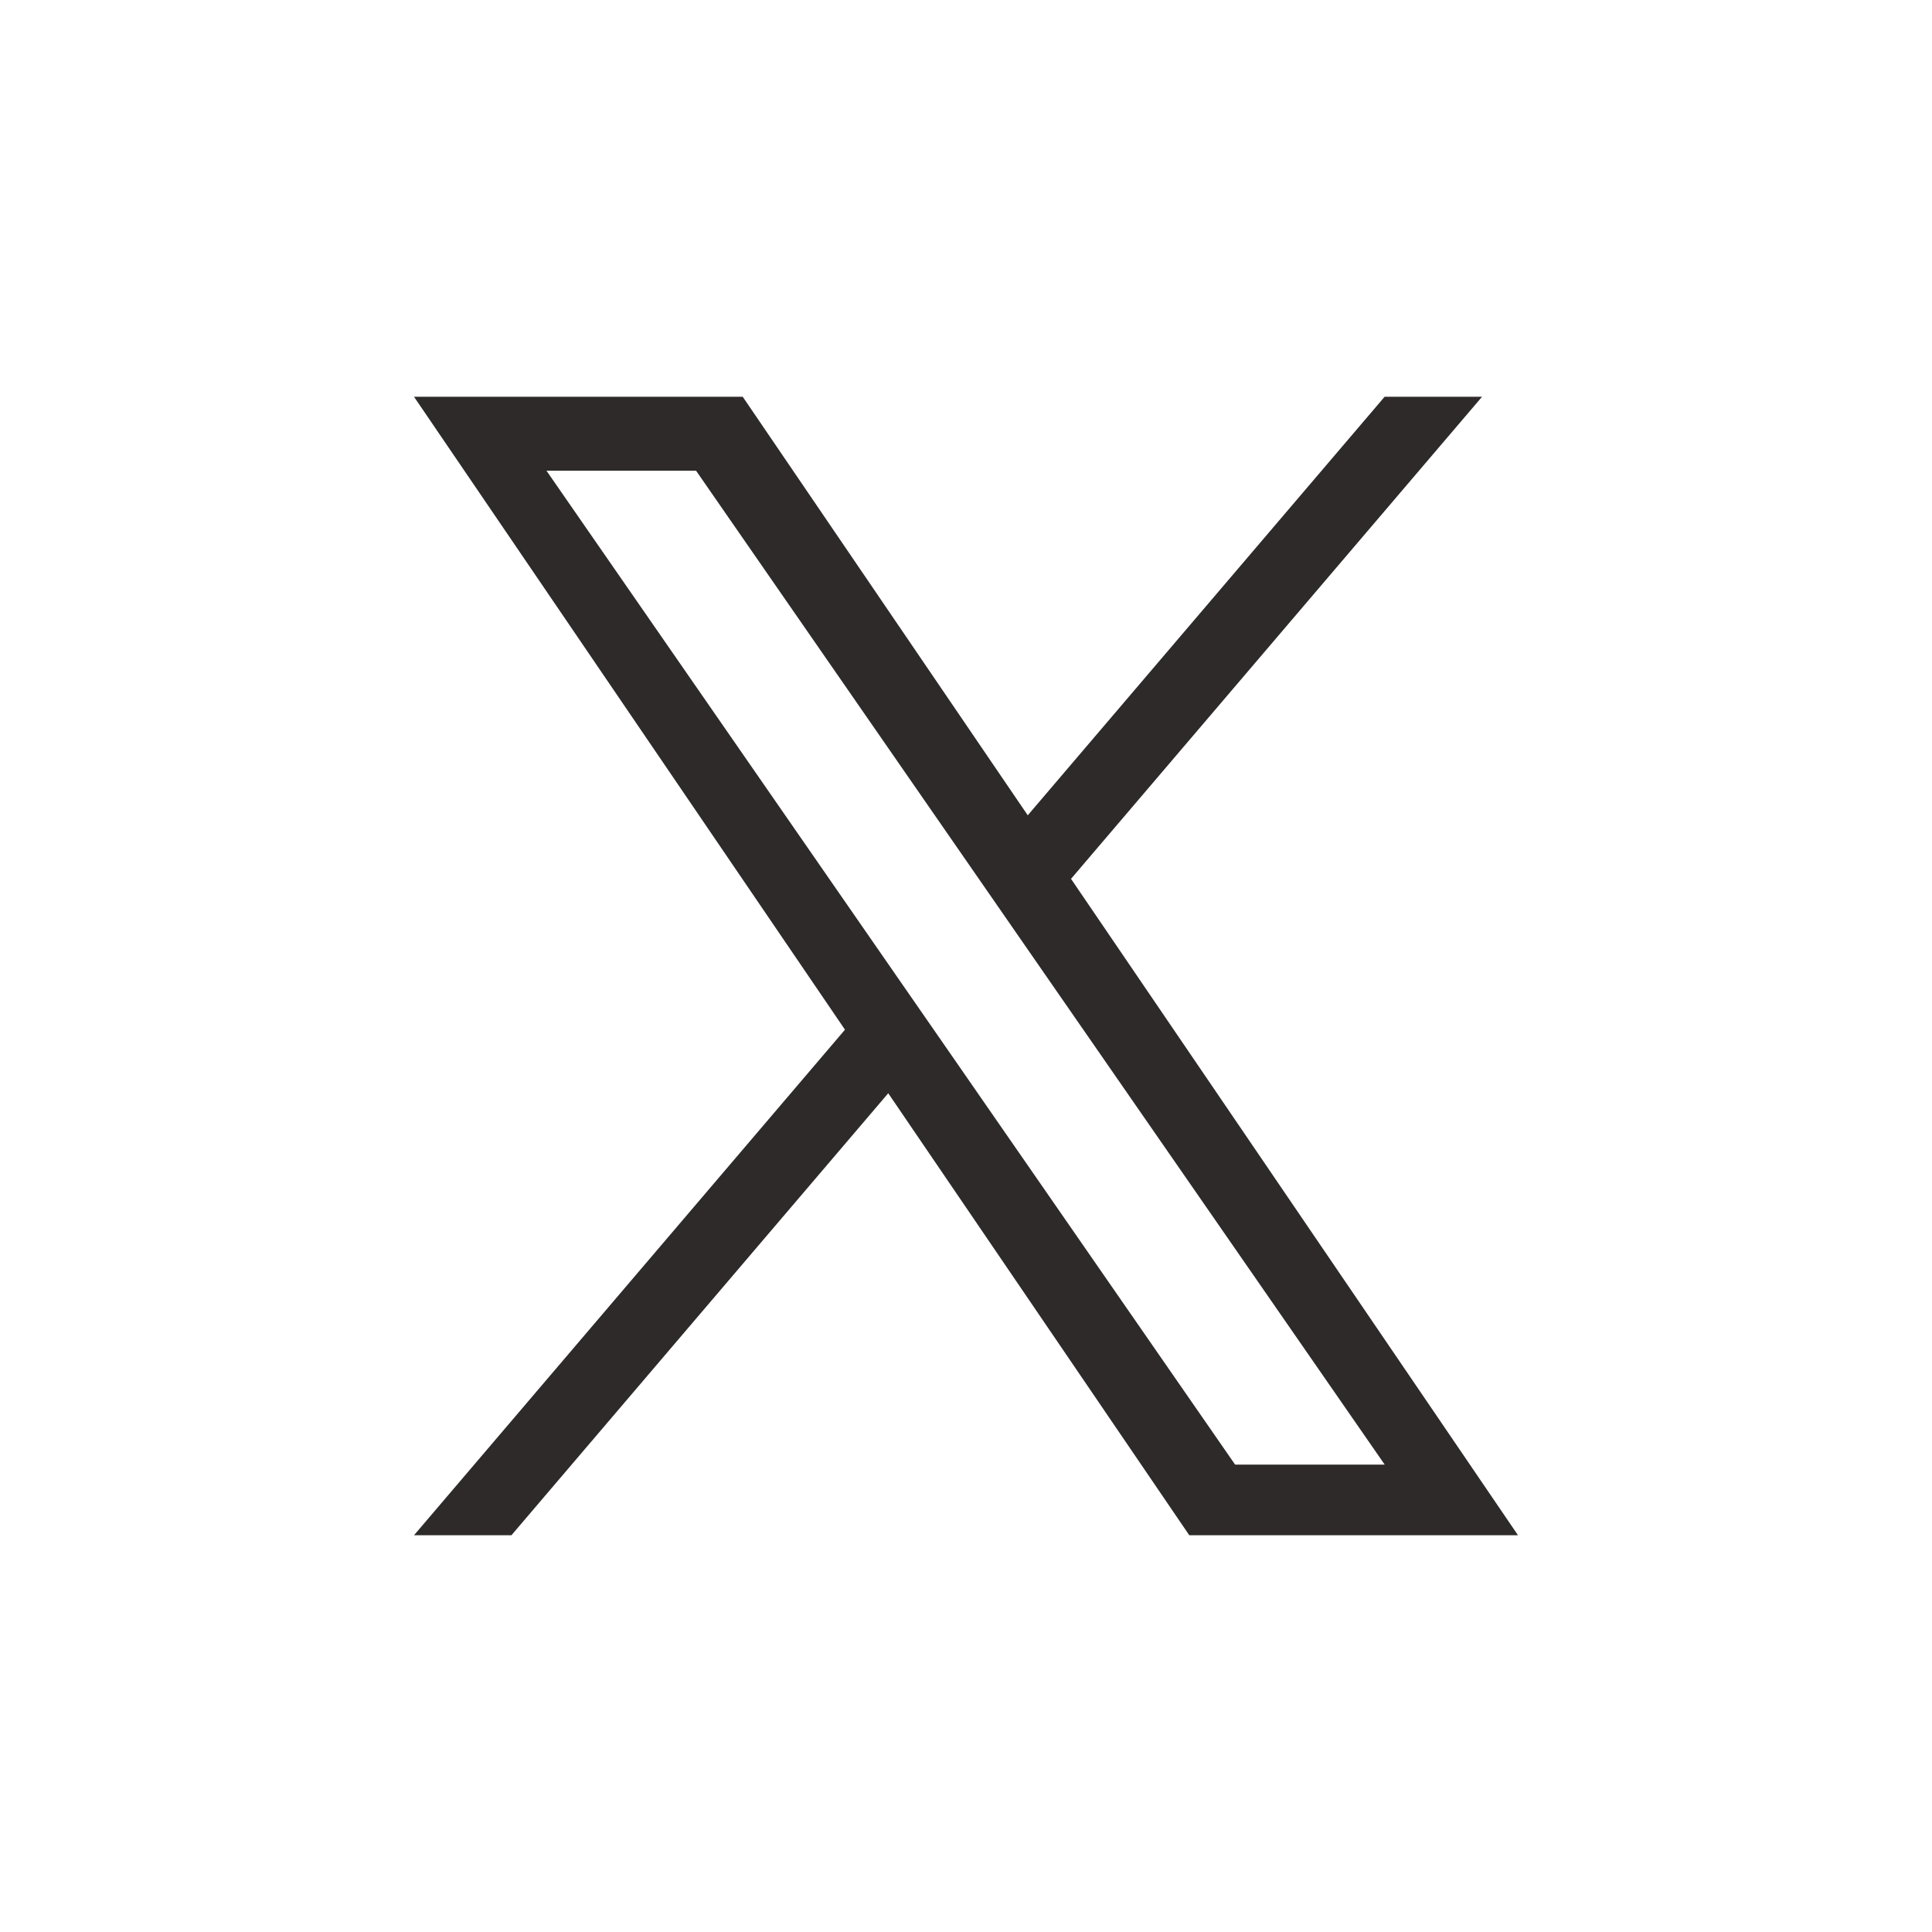 <svg width="28" height="28" viewBox="0 0 28 28" fill="none" xmlns="http://www.w3.org/2000/svg">
<g clip-path="url(#clip0_16680_20693)">
<path d="M15.522 12.737L21.479 5.75H20.067L14.895 11.816L10.764 5.75H6L12.246 14.923L6 22.25H7.412L12.873 15.844L17.236 22.25H22L15.522 12.737H15.522H15.522ZM13.589 15.004L12.956 14.091L7.92 6.822H10.088L14.152 12.688L14.785 13.602L20.068 21.226H17.9L13.589 15.004V15.004L13.589 15.004Z" fill="#2E2A2A"/>
</g>
<defs>
<clipPath id="clip0_16680_20693">
<rect width="16" height="16.5" fill="white" transform="translate(6 5.75)"/>
</clipPath>
</defs>
</svg>
